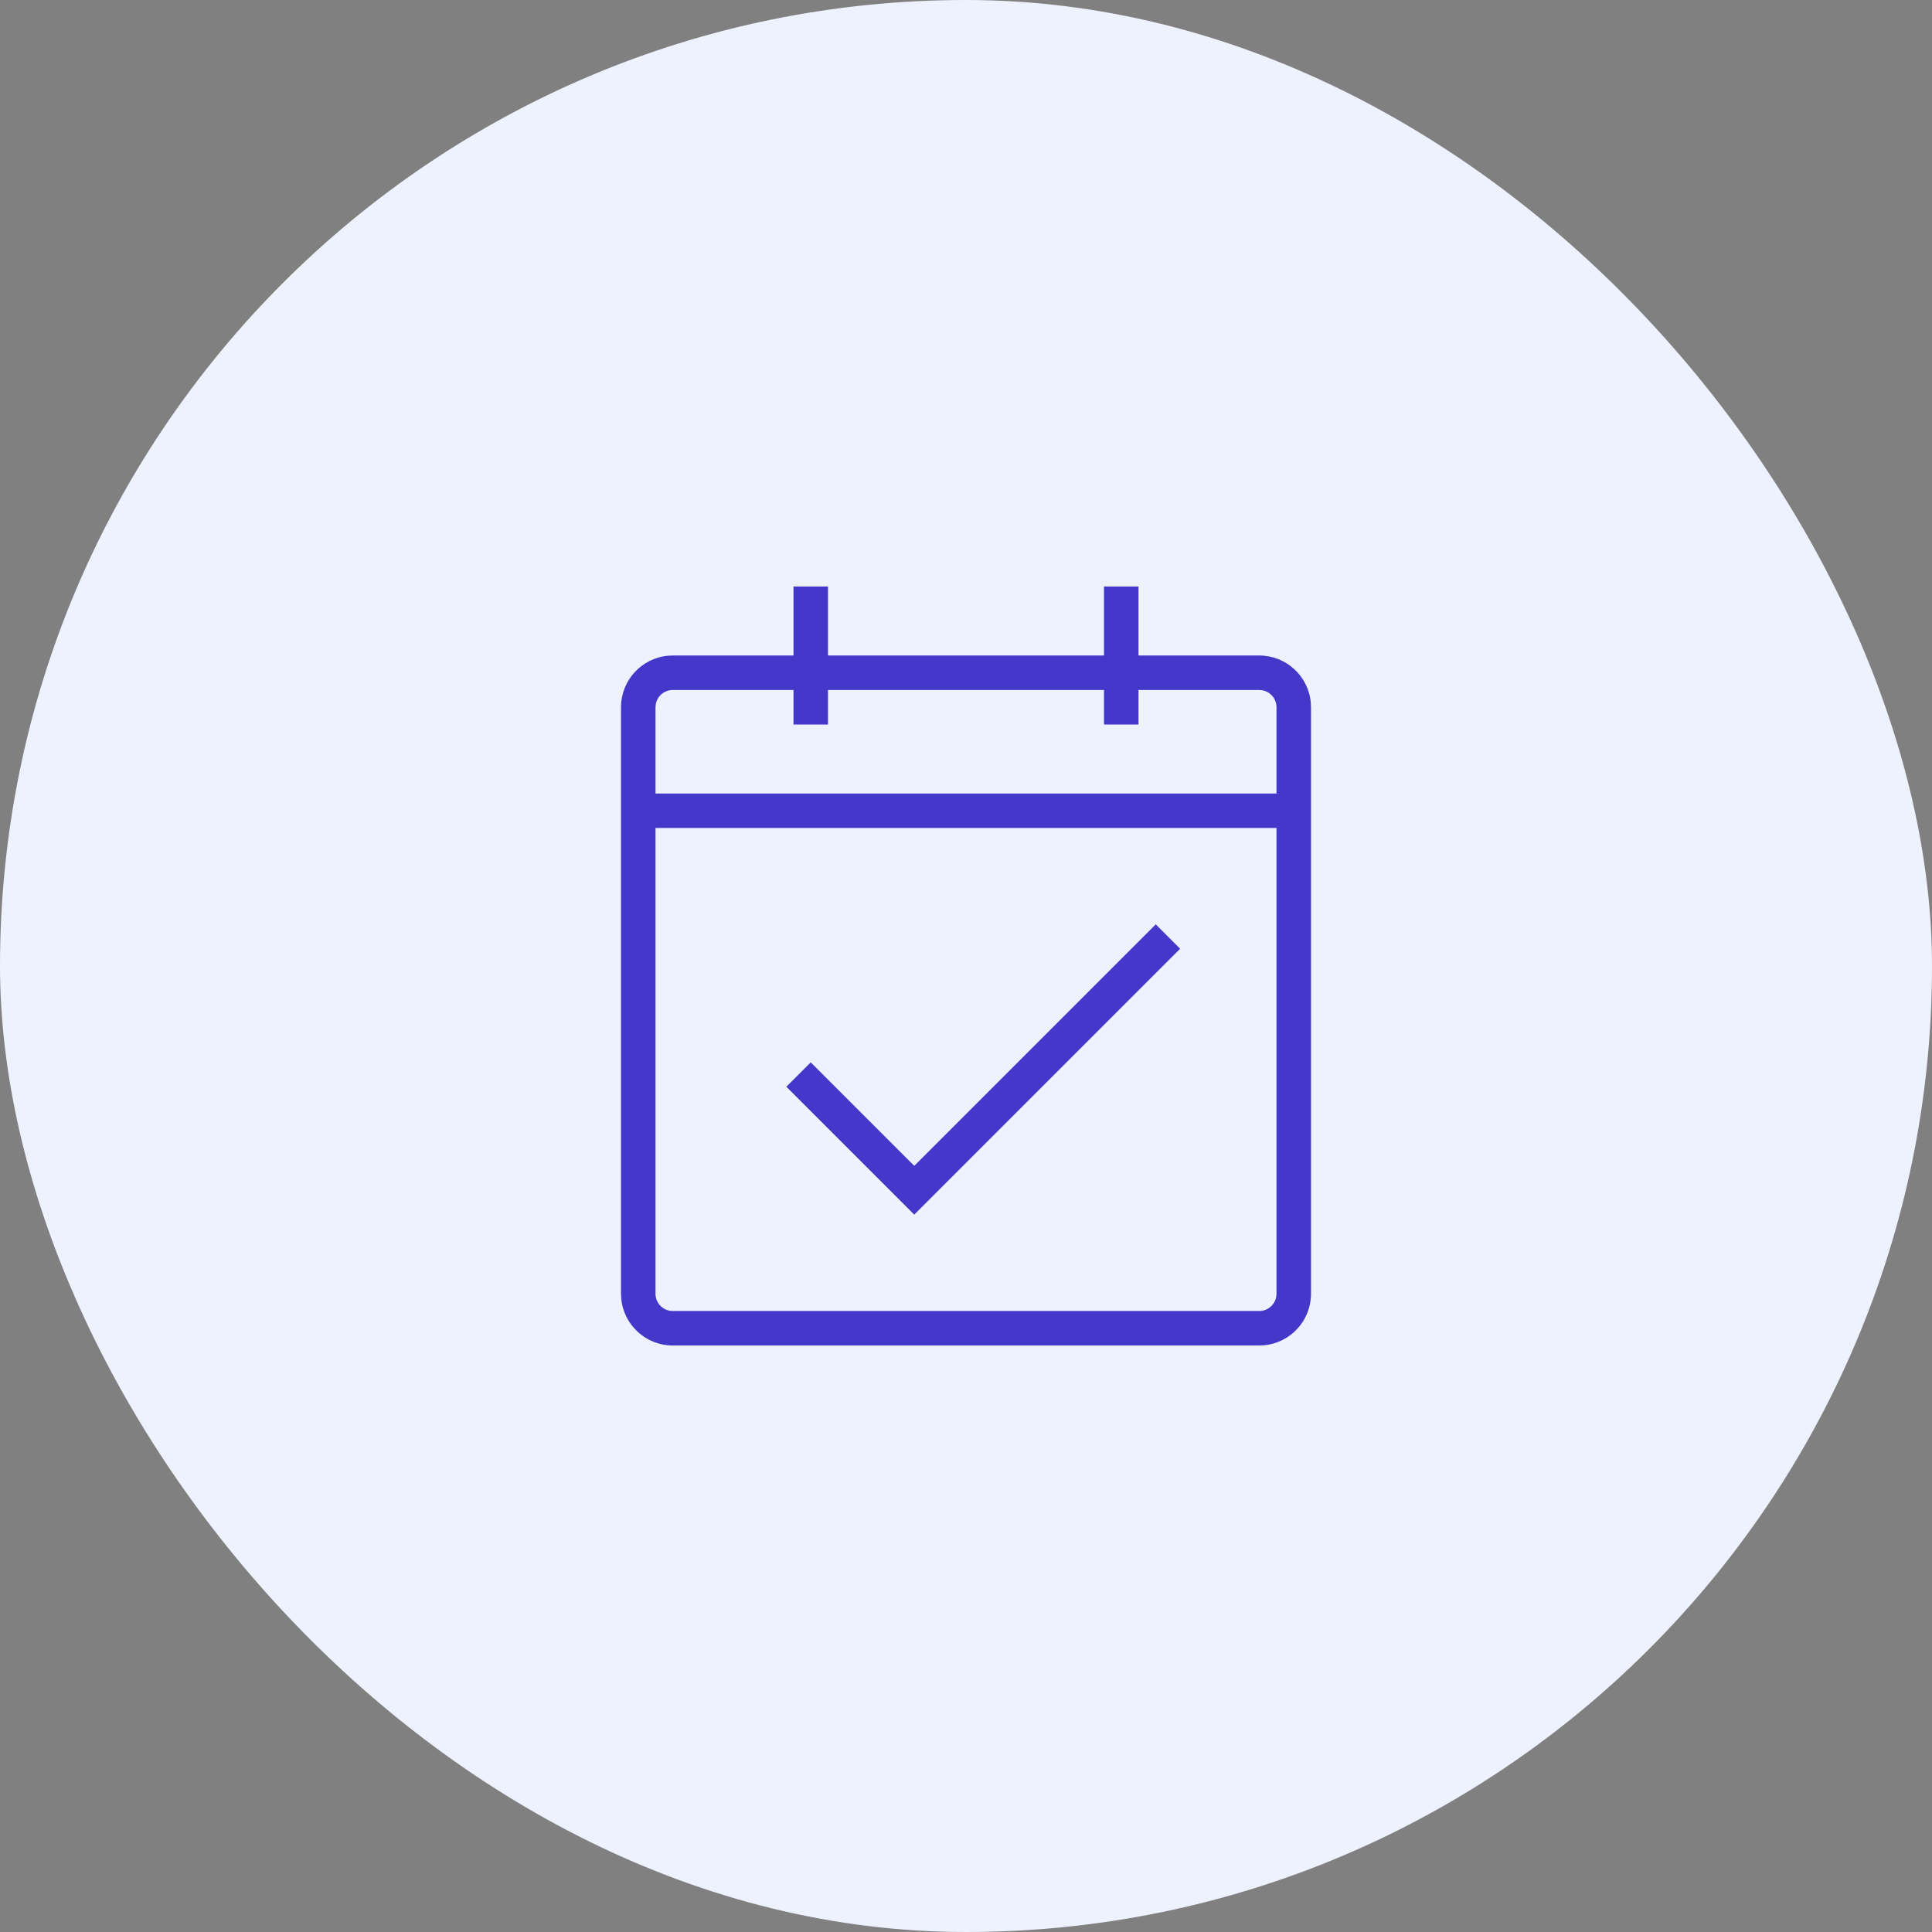 <svg width="112" height="112" viewBox="0 0 112 112" fill="none" xmlns="http://www.w3.org/2000/svg">
<rect x="0" y="0" width="112" height="112" fill="#808080" stroke="none"/>
<rect width="112" height="112" rx="56" fill="#EEF2FF"/>
<path fill-rule="evenodd" clip-rule="evenodd" d="M48 38V34H46V38H39L38.711 38.014C37.19 38.159 36 39.441 36 41V75L36.014 75.289C36.159 76.81 37.441 78 39 78H73L73.289 77.986C74.81 77.841 76 76.559 76 75V41L75.986 40.711C75.841 39.19 74.559 38 73 38H66V34H64V38H48ZM38 48H74V75L73.984 75.18C73.899 75.646 73.491 76 73 76H39L38.82 75.984C38.354 75.899 38 75.491 38 75V48ZM67 53.586L68.414 55L53 70.414L45.586 63L47 61.586L53 67.586L67 53.586ZM39 40H46V42H48V40H64V42H66V40H73L73.18 40.016C73.646 40.101 74 40.509 74 41V46H38V41L38.016 40.82C38.101 40.354 38.509 40 39 40Z" fill="#4338CA"/>
</svg>
